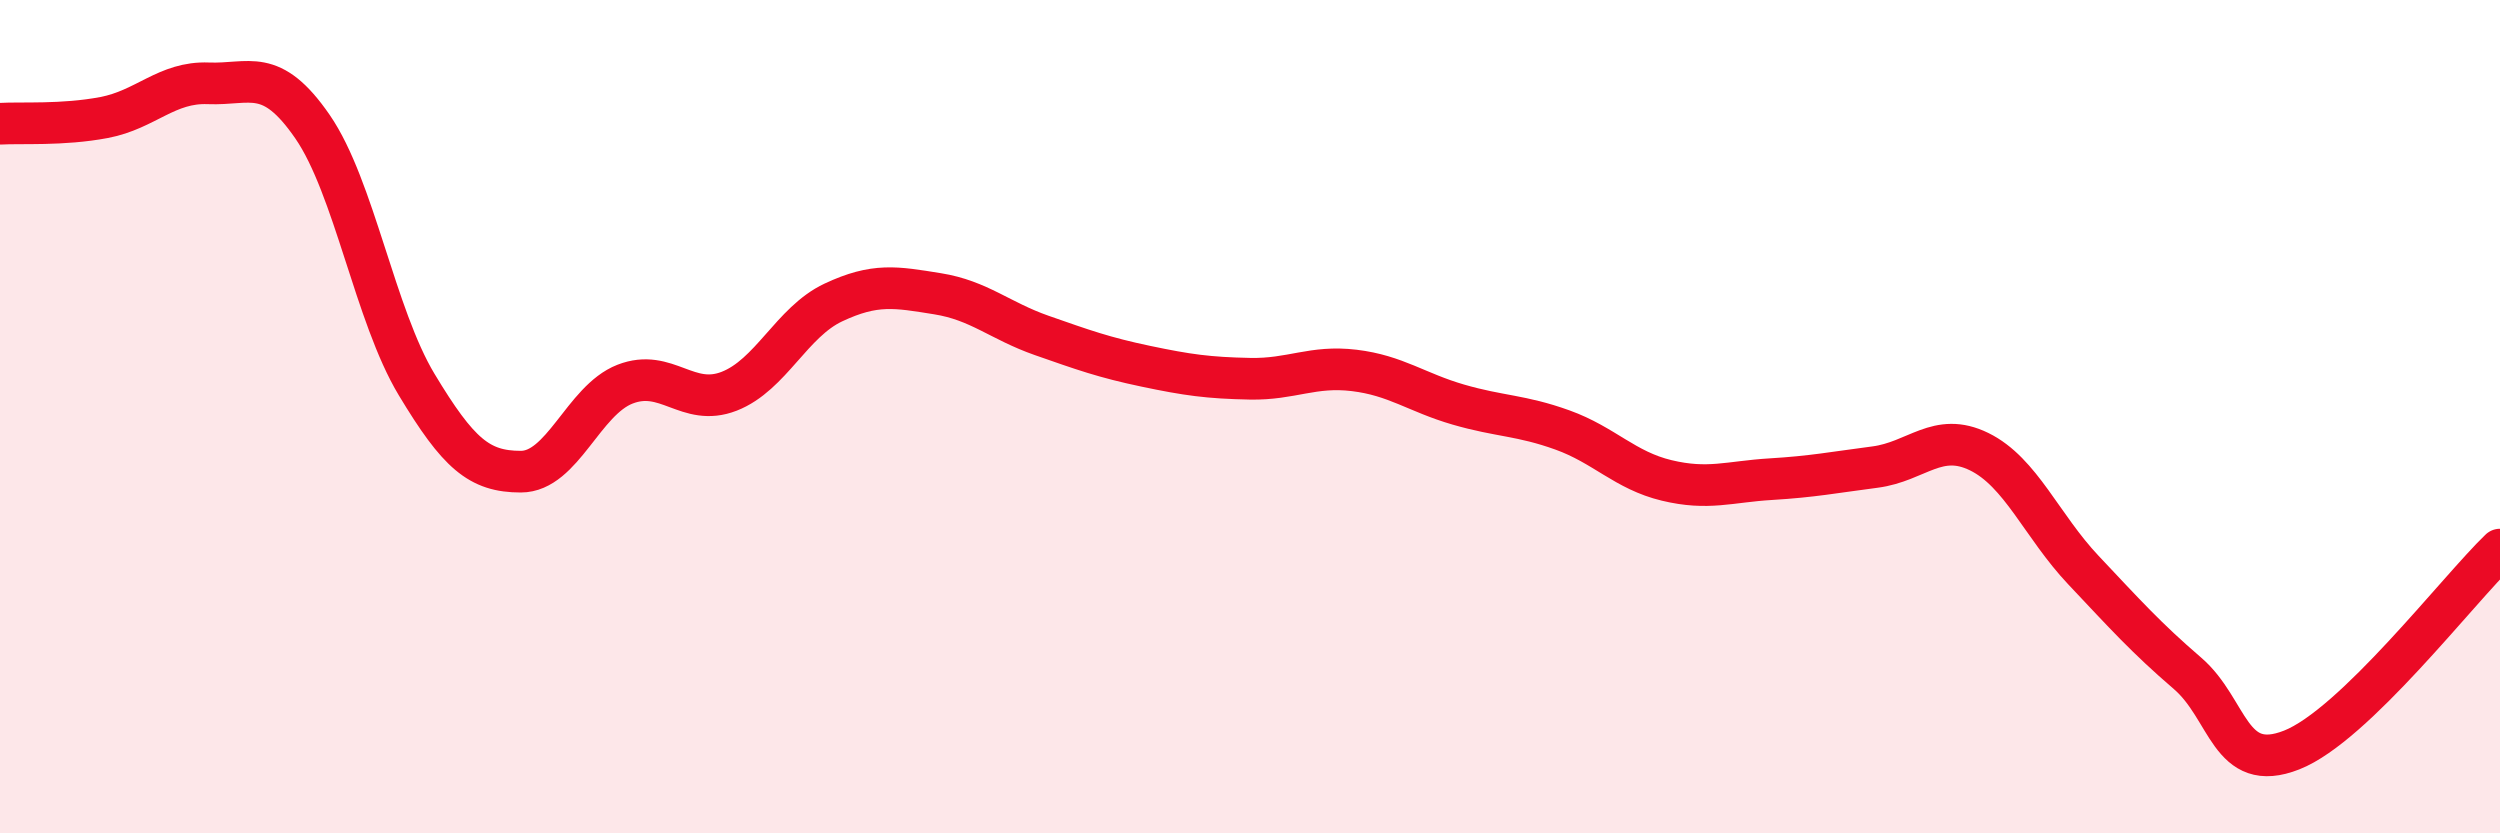 
    <svg width="60" height="20" viewBox="0 0 60 20" xmlns="http://www.w3.org/2000/svg">
      <path
        d="M 0,2.97 C 0.5,2.94 1.5,3.01 2.5,2.82 C 3.5,2.63 4,1.96 5,2 C 6,2.04 6.5,1.59 7.5,3.04 C 8.5,4.49 9,7.57 10,9.23 C 11,10.89 11.5,11.32 12.5,11.32 C 13.5,11.32 14,9.61 15,9.22 C 16,8.83 16.5,9.78 17.5,9.39 C 18.5,9 19,7.73 20,7.26 C 21,6.79 21.5,6.89 22.5,7.05 C 23.5,7.21 24,7.7 25,8.05 C 26,8.4 26.5,8.58 27.5,8.79 C 28.5,9 29,9.07 30,9.09 C 31,9.11 31.5,8.77 32.5,8.89 C 33.5,9.01 34,9.42 35,9.71 C 36,10 36.5,9.96 37.5,10.32 C 38.5,10.68 39,11.29 40,11.53 C 41,11.77 41.5,11.56 42.5,11.5 C 43.5,11.44 44,11.34 45,11.21 C 46,11.08 46.5,10.35 47.5,10.84 C 48.5,11.33 49,12.62 50,13.68 C 51,14.74 51.5,15.3 52.5,16.16 C 53.5,17.02 53.5,18.59 55,18 C 56.5,17.41 59,14.15 60,13.19L60 20L0 20Z"
        fill="#EB0A25"
        opacity="0.1"
        stroke-linecap="round"
        stroke-linejoin="round"
      />
      <path
        d="M 0,2.97 C 0.5,2.94 1.5,3.01 2.5,2.82 C 3.5,2.63 4,1.96 5,2 C 6,2.04 6.5,1.59 7.5,3.04 C 8.5,4.49 9,7.57 10,9.23 C 11,10.89 11.5,11.32 12.5,11.32 C 13.5,11.32 14,9.61 15,9.22 C 16,8.83 16.5,9.78 17.5,9.39 C 18.5,9 19,7.73 20,7.26 C 21,6.79 21.5,6.89 22.5,7.05 C 23.5,7.21 24,7.7 25,8.05 C 26,8.4 26.5,8.58 27.5,8.79 C 28.5,9 29,9.07 30,9.09 C 31,9.11 31.5,8.77 32.5,8.89 C 33.5,9.01 34,9.42 35,9.71 C 36,10 36.5,9.96 37.5,10.32 C 38.5,10.68 39,11.29 40,11.53 C 41,11.77 41.5,11.56 42.5,11.5 C 43.5,11.44 44,11.34 45,11.21 C 46,11.08 46.5,10.35 47.5,10.84 C 48.5,11.33 49,12.62 50,13.68 C 51,14.74 51.5,15.3 52.5,16.16 C 53.5,17.02 53.5,18.59 55,18 C 56.5,17.41 59,14.15 60,13.19"
        stroke="#EB0A25"
        stroke-width="1"
        fill="none"
        stroke-linecap="round"
        stroke-linejoin="round"
      />
    </svg>
  